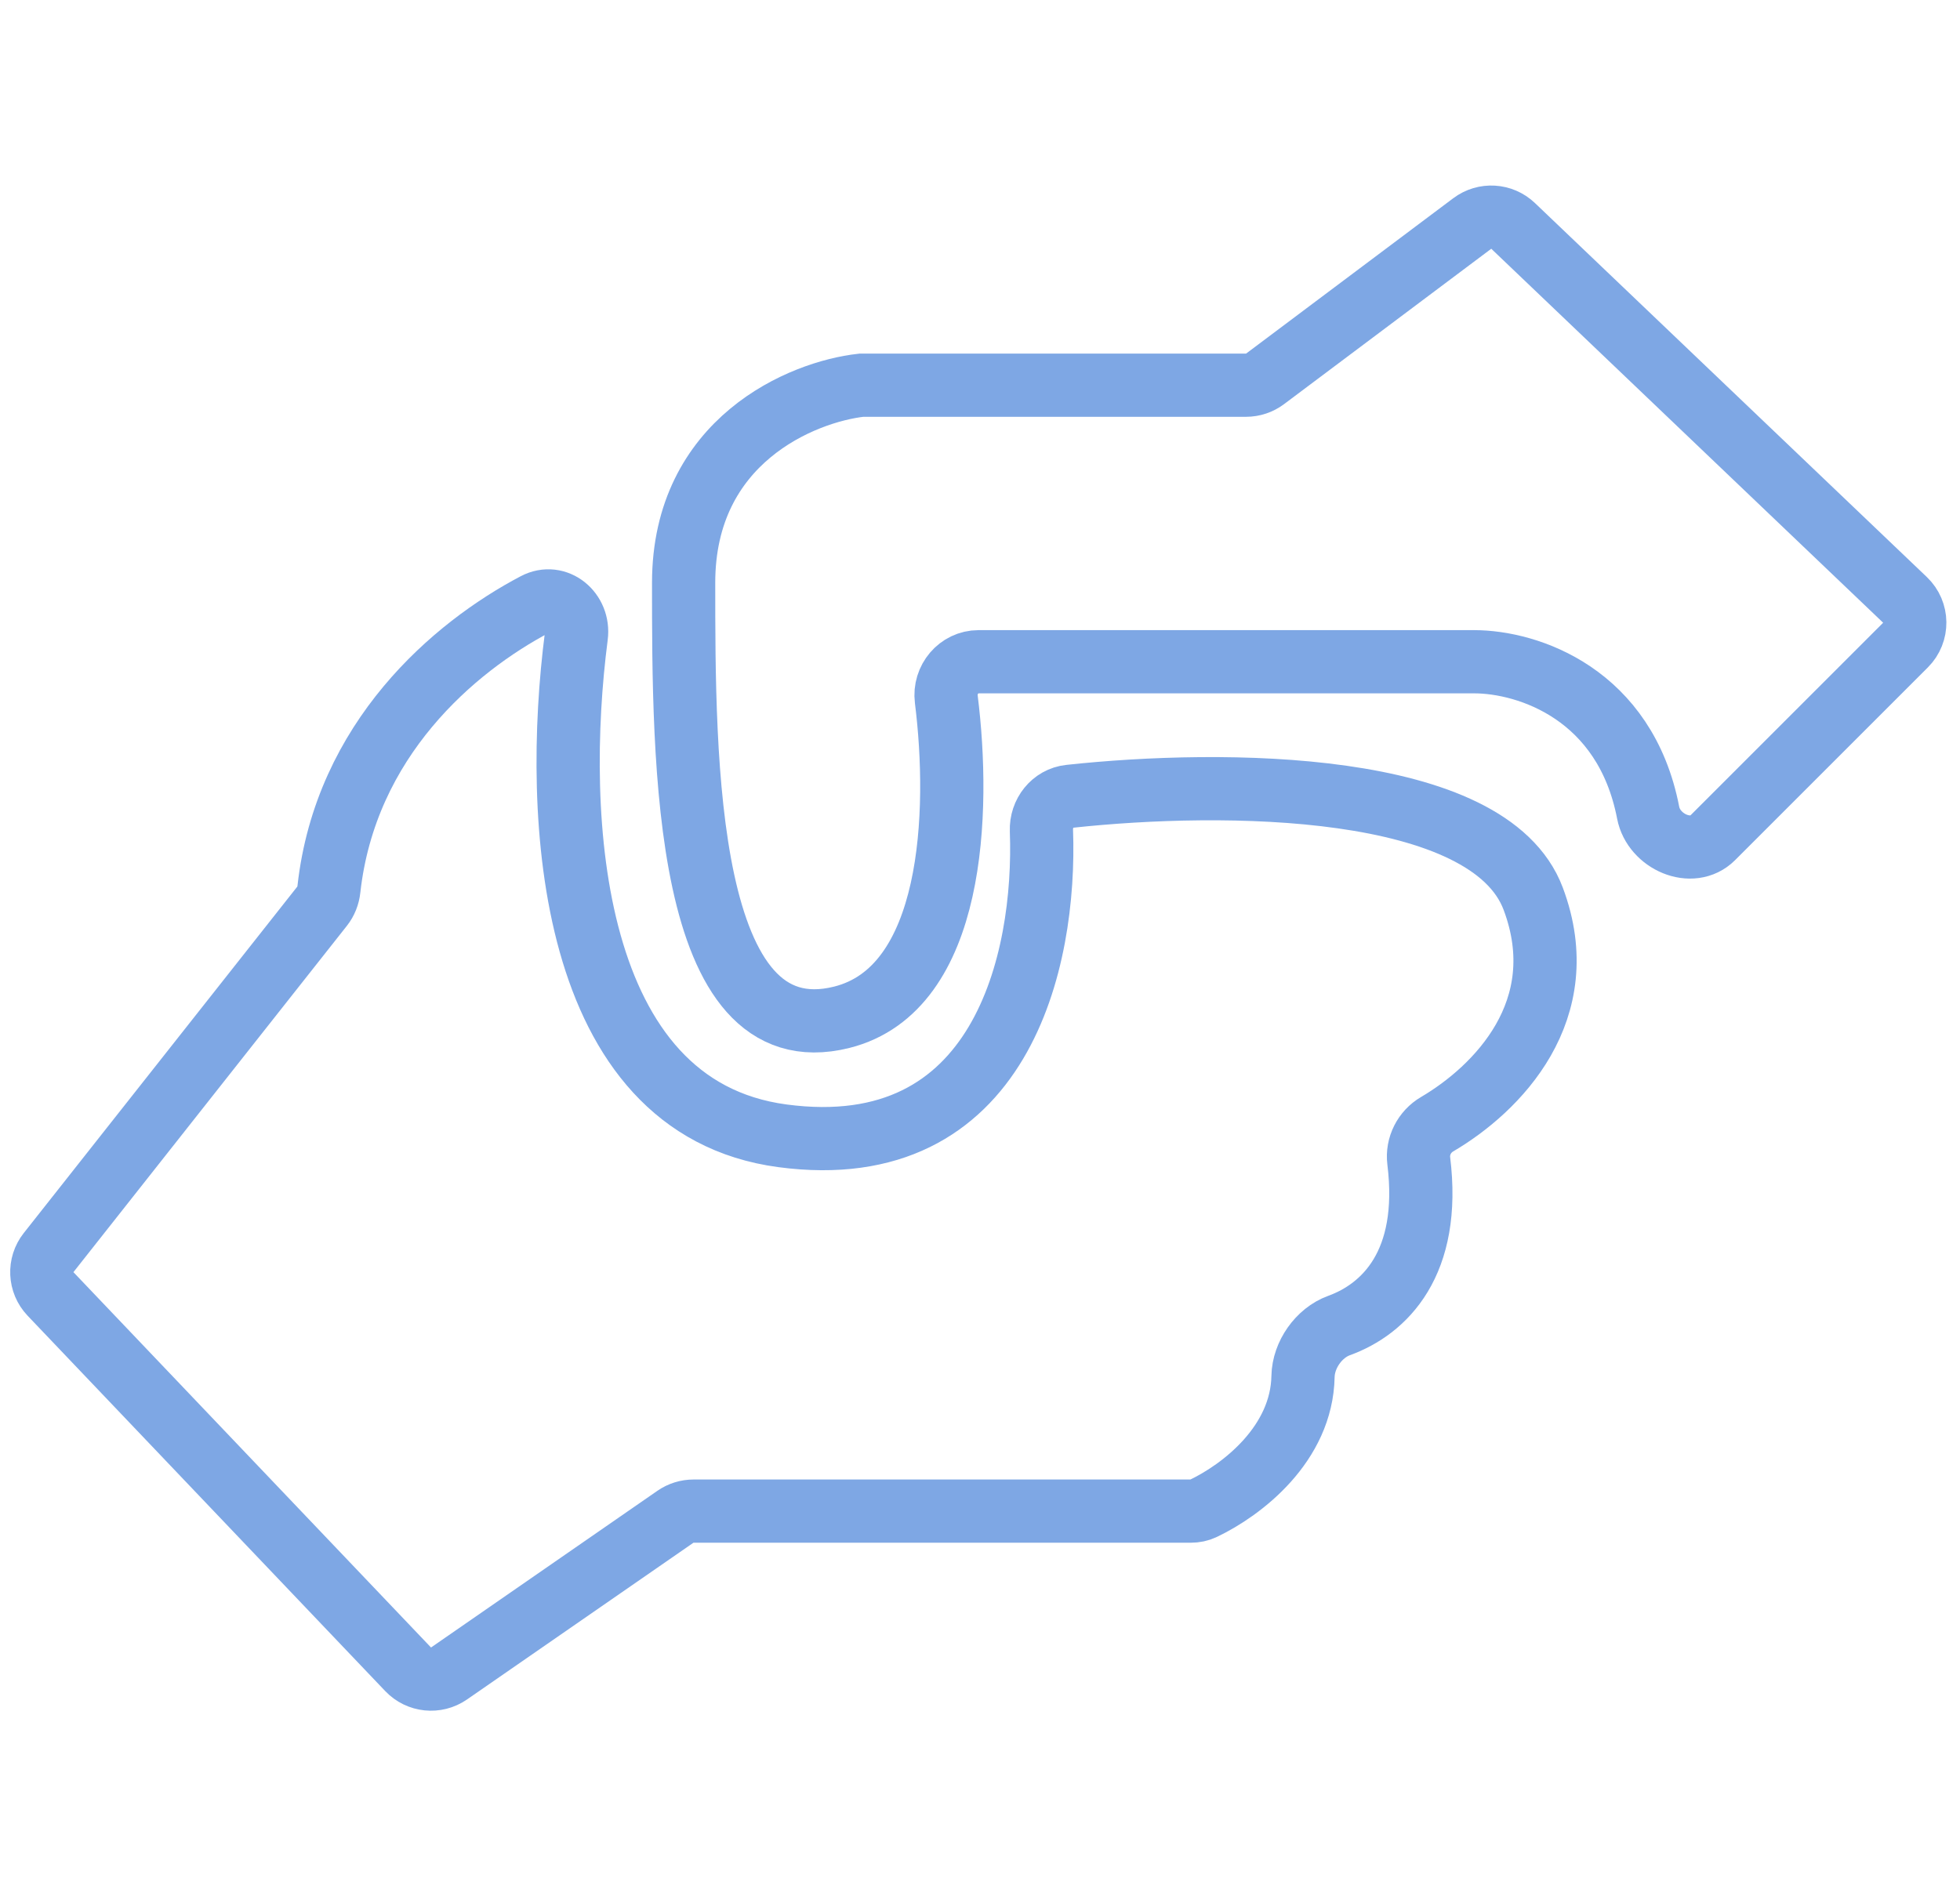 <svg xmlns="http://www.w3.org/2000/svg" width="62" height="60" viewBox="0 0 62 60" fill="none"><path d="M12.91 52.818L1.598 40.941C1.255 40.581 1.229 40.022 1.538 39.632L10.188 28.674C10.31 28.52 10.383 28.331 10.404 28.136C10.93 23.395 14.358 20.475 16.936 19.118C17.613 18.762 18.329 19.366 18.231 20.124C17.488 25.872 17.964 35.033 24.75 35.938C31.678 36.862 33.095 30.391 32.943 26.278C32.923 25.738 33.3 25.254 33.837 25.196C38.675 24.673 47.098 24.7 48.5 28.438C49.824 31.97 47.348 34.462 45.46 35.571C45.056 35.807 44.822 36.265 44.879 36.73C45.28 39.977 43.792 41.42 42.358 41.941C41.717 42.174 41.231 42.869 41.218 43.552C41.178 45.684 39.298 47.139 38.061 47.728C37.939 47.787 37.805 47.813 37.67 47.813H21.937C21.734 47.813 21.535 47.875 21.368 47.99L14.203 52.951C13.798 53.231 13.25 53.175 12.91 52.818Z" stroke="#7EA7E4" stroke-width="2"></path><path d="M40.017 11.988L46.572 7.071C46.963 6.777 47.509 6.81 47.863 7.147L60.26 18.981C60.666 19.368 60.673 20.014 60.276 20.411L54.18 26.507C53.522 27.166 52.313 26.631 52.136 25.716C51.412 21.964 48.349 20.938 46.625 20.938H30.955C30.329 20.938 29.856 21.505 29.934 22.126C30.38 25.691 30.195 31.295 26.625 32.188C21.625 33.438 21.625 24.062 21.625 18.438C21.625 13.938 25.375 12.396 27.25 12.188H39.417C39.633 12.188 39.844 12.117 40.017 11.988Z" stroke="#7EA7E4" stroke-width="2"></path></svg>